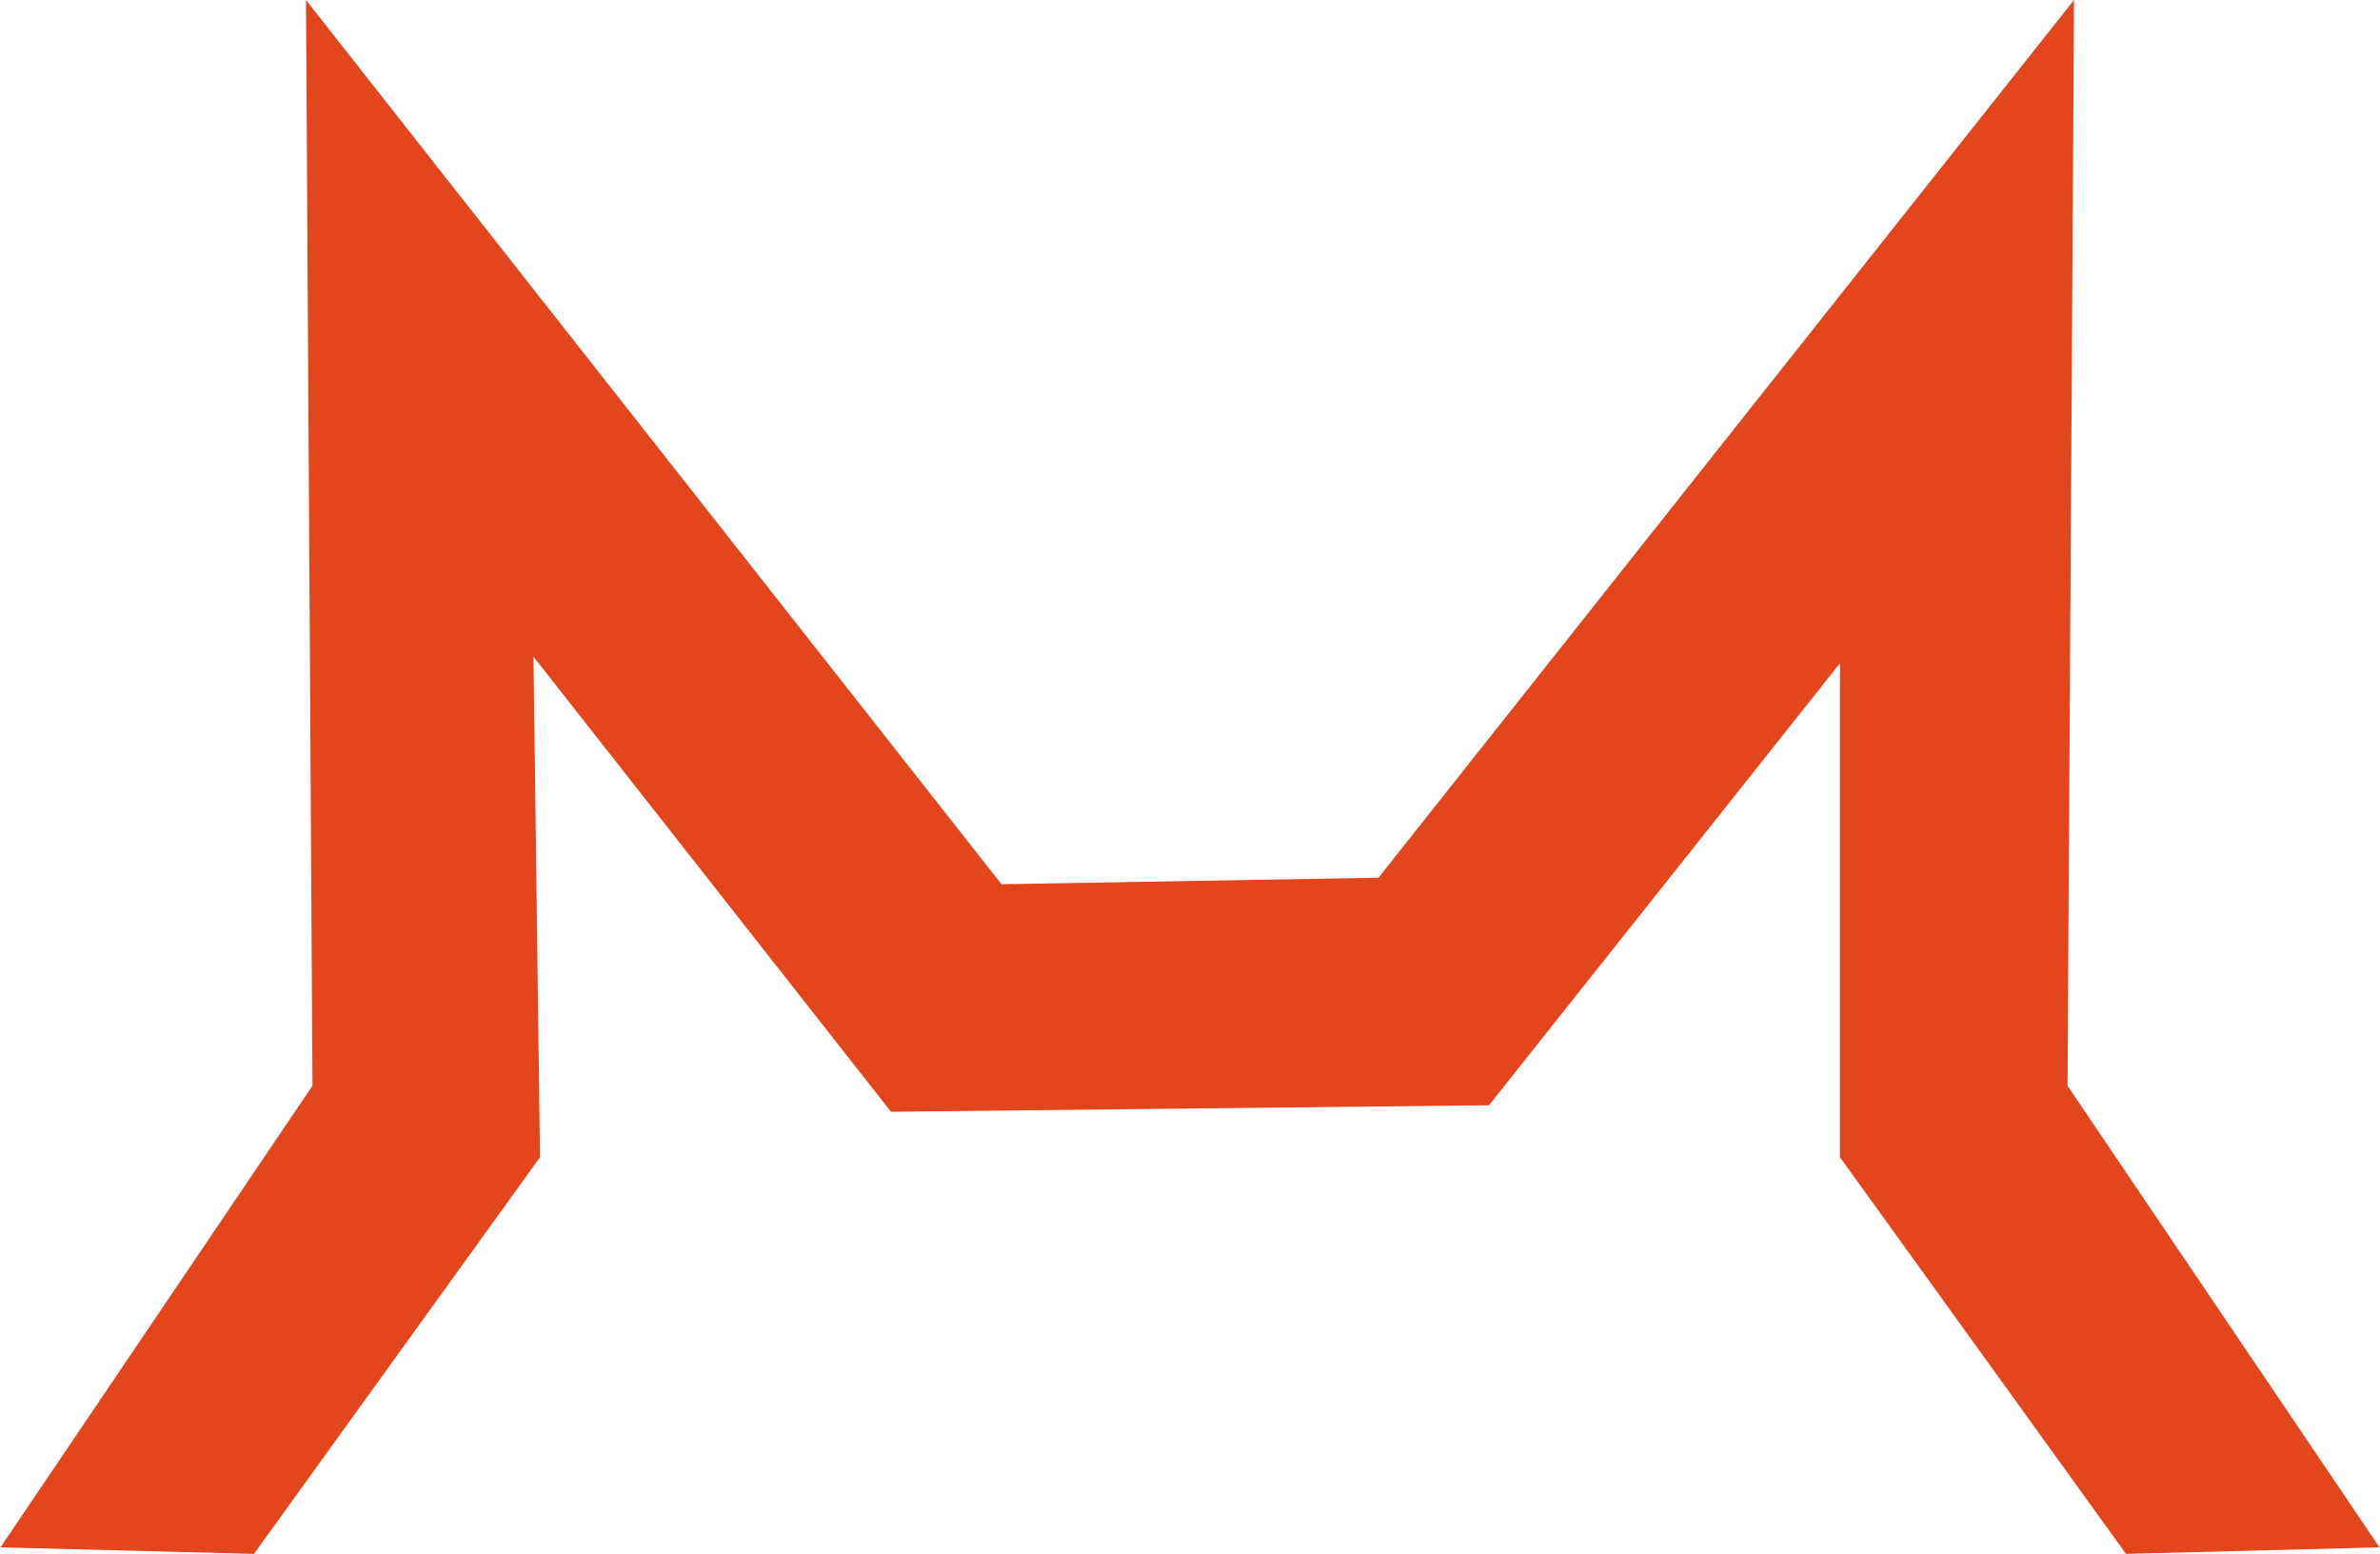 <?xml version="1.0" encoding="UTF-8"?> <!-- Creator: CorelDRAW 2021.5 --> <svg xmlns="http://www.w3.org/2000/svg" xmlns:xlink="http://www.w3.org/1999/xlink" xmlns:xodm="http://www.corel.com/coreldraw/odm/2003" xml:space="preserve" width="7.375mm" height="4.814mm" style="shape-rendering:geometricPrecision; text-rendering:geometricPrecision; image-rendering:optimizeQuality; fill-rule:evenodd; clip-rule:evenodd" viewBox="0 0 3.66 2.39"> <defs> <style type="text/css"> <![CDATA[ .fil0 {fill:#E3451D;fill-rule:nonzero} ]]> </style> </defs> <g id="Слой_x0020_1">  <polygon class="fil0" points="0.39,2.39 -0,2.38 0.48,1.67 0.47,0 1.54,1.36 2.12,1.35 3.19,0 3.18,1.67 3.66,2.38 3.27,2.39 2.83,1.78 2.83,1.02 2.29,1.7 1.37,1.71 0.82,1.01 0.83,1.78 "></polygon> </g> </svg> 
